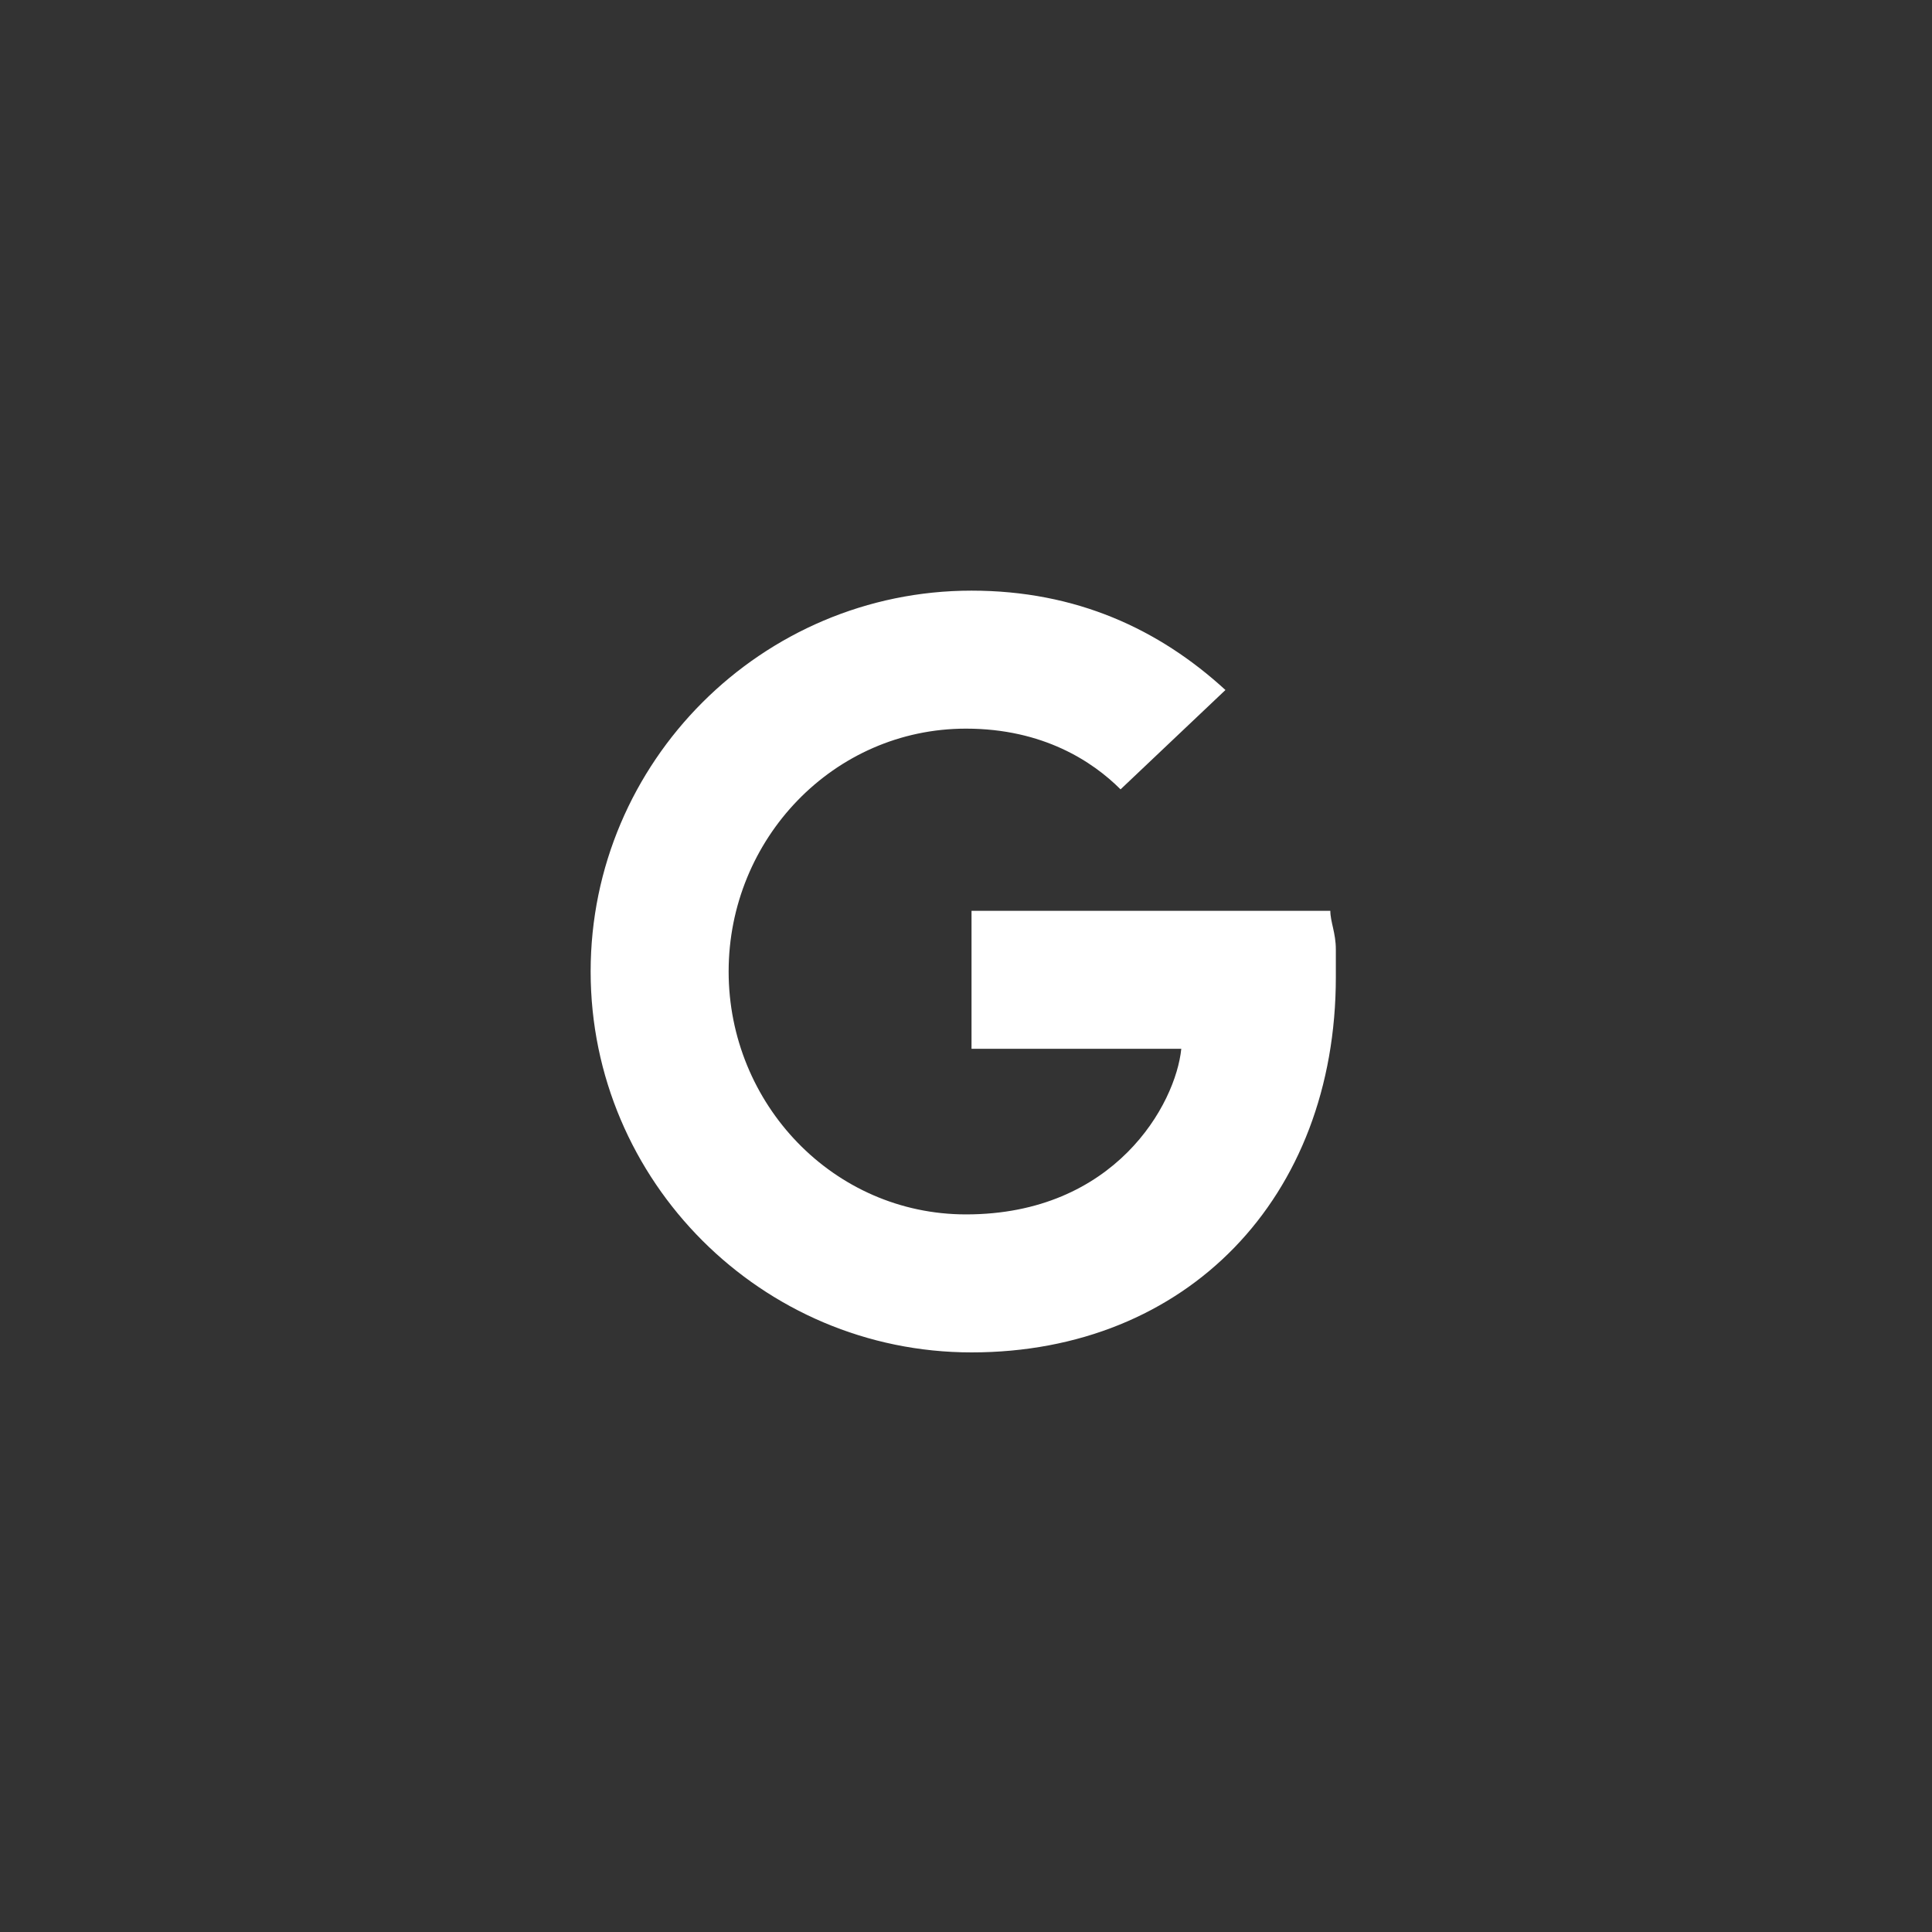 <svg xmlns="http://www.w3.org/2000/svg" width="35" height="35" fill="none"><rect width="100%" height="100%" fill="#333333" stroke="none"/><path fill="#fff" d="M17.6 18.9v-2.4h6.5c0 .2.1.4.1.7v.5c0 4-2.7 6.8-6.6 6.8-3.8 0-6.9-3.1-6.9-6.9s3.1-6.9 6.9-6.9c1.9 0 3.4.7 4.6 1.8l-1.9 1.8c-.5-.5-1.4-1.1-2.8-1.1-2.4 0-4.3 2-4.3 4.4 0 2.4 1.9 4.4 4.3 4.4 2.7 0 3.8-2 3.9-3h-3.8z"/></svg>